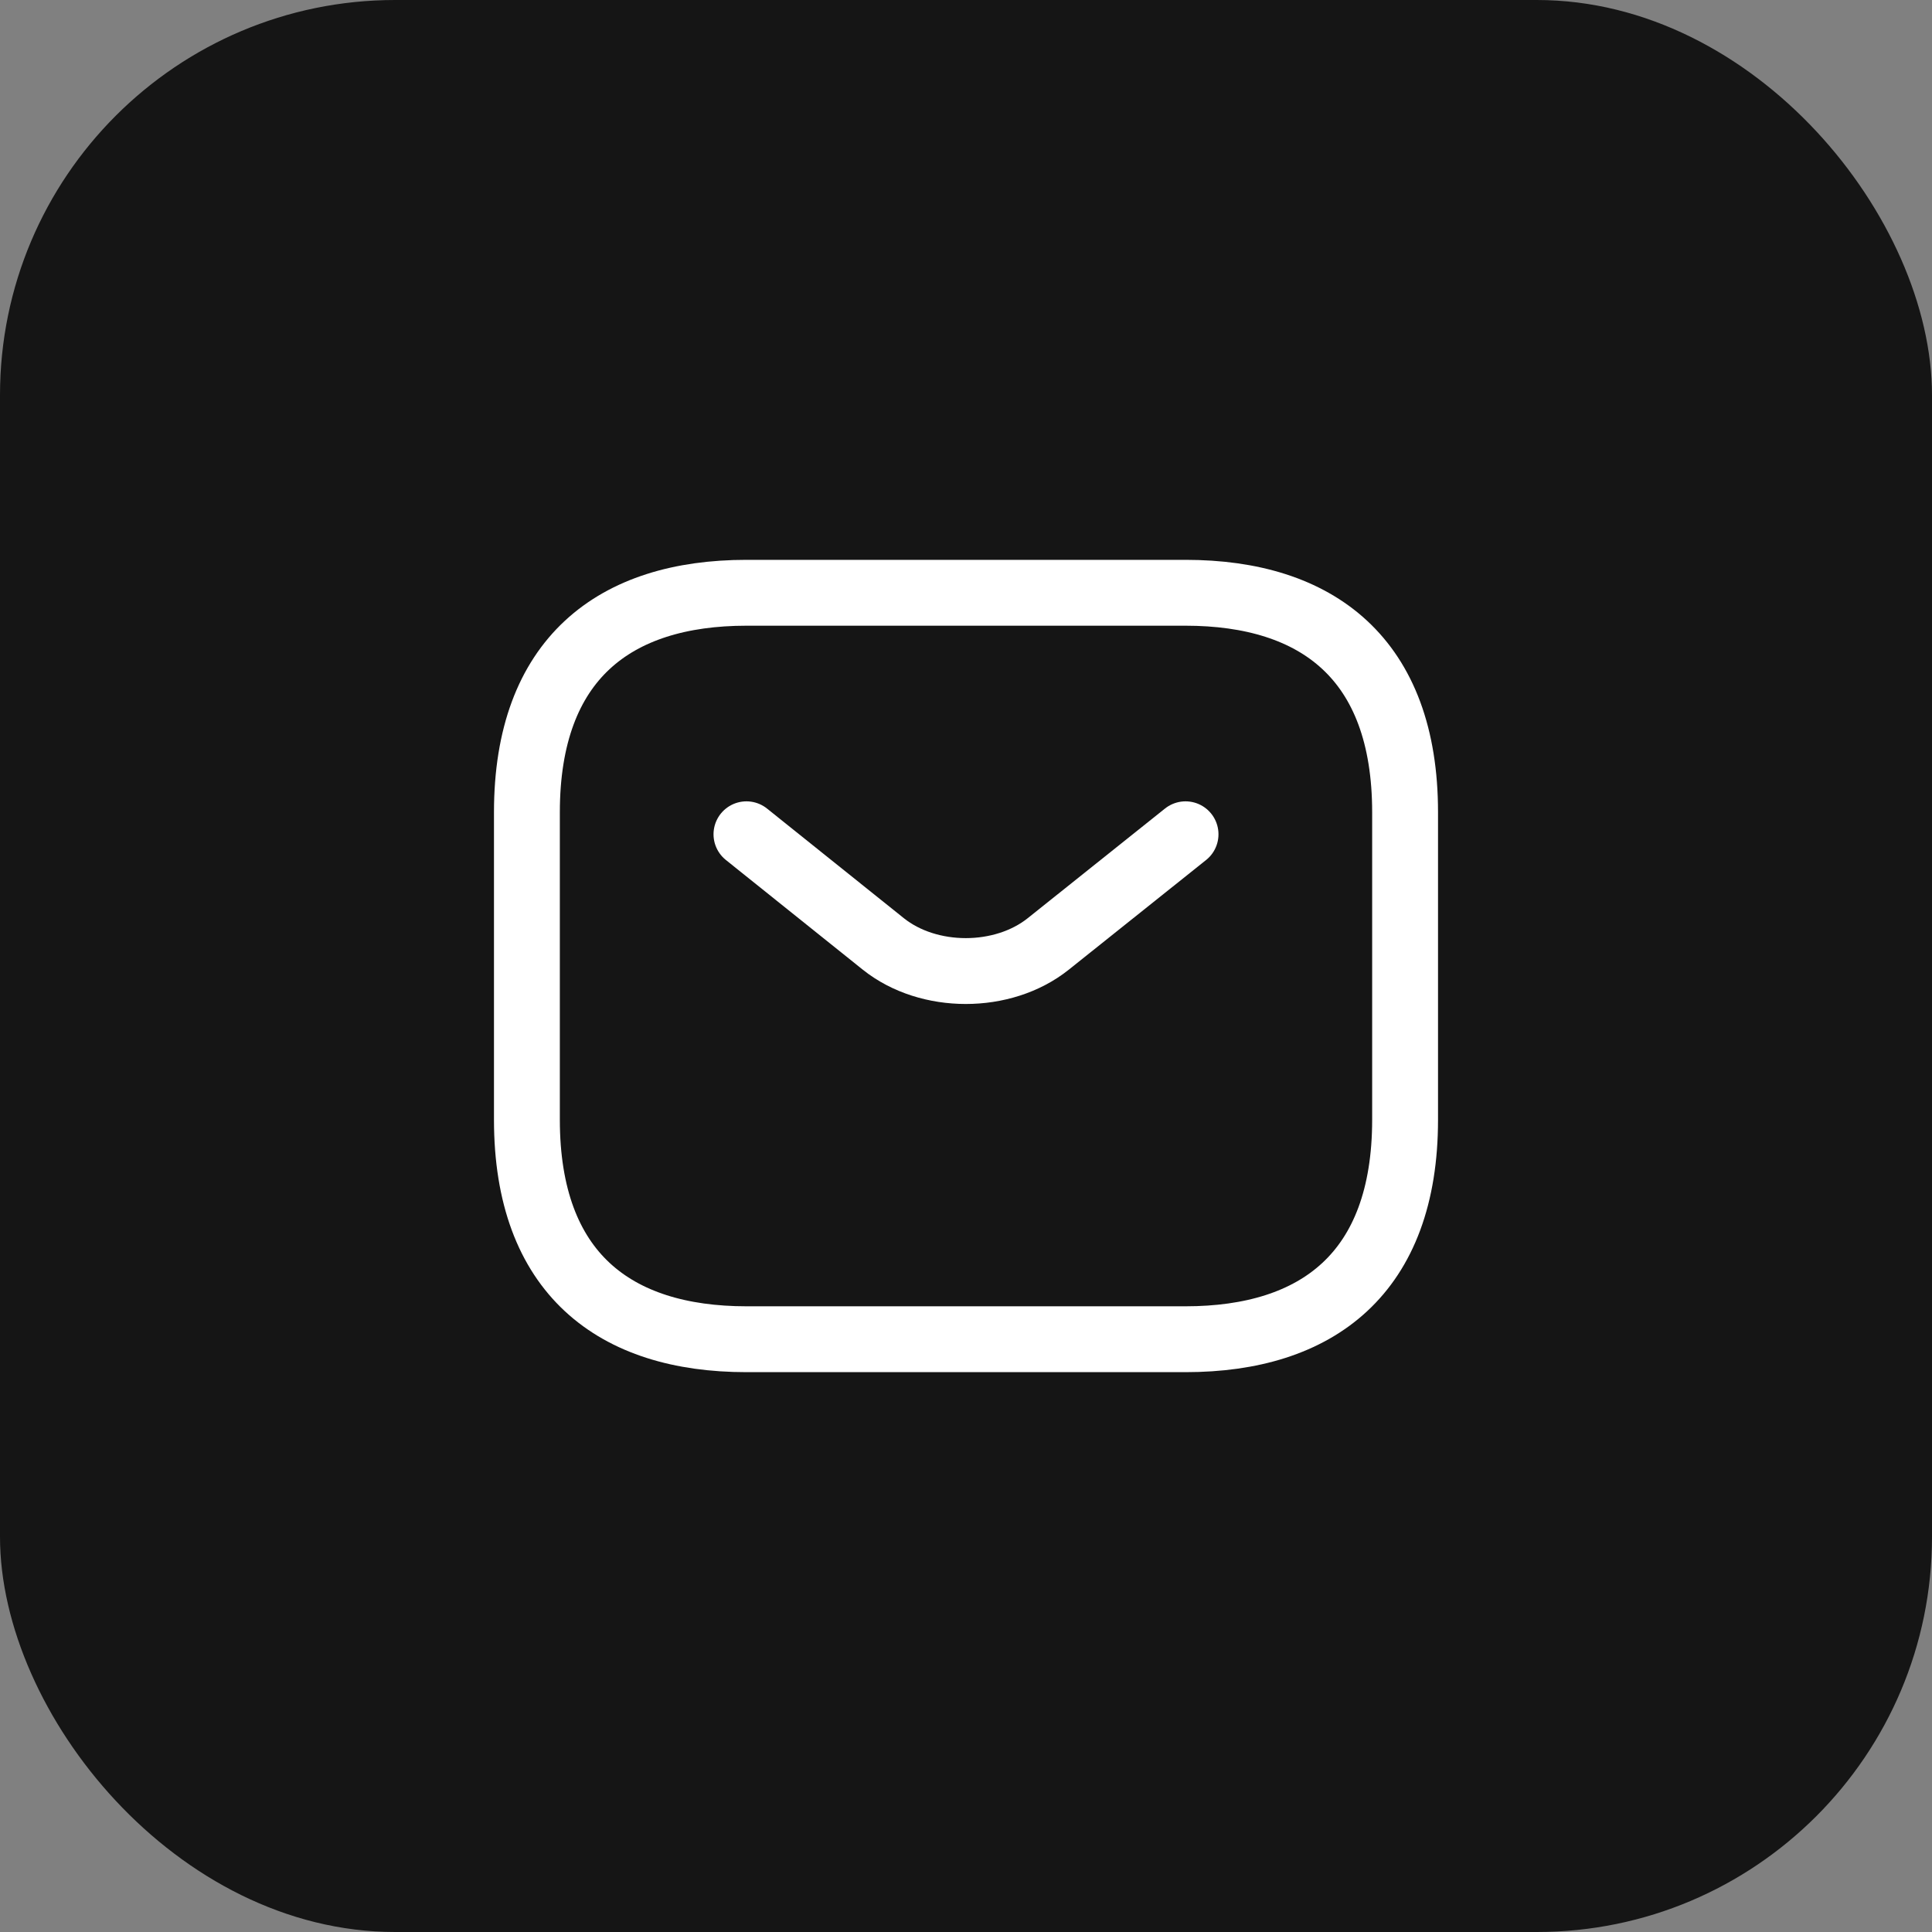 <svg width="44" height="44" viewBox="0 0 44 44" fill="none" xmlns="http://www.w3.org/2000/svg">
<rect x="0" y="0" width="44" height="44" fill="#808080" stroke="none"/>
<rect width="44" height="44" rx="9" fill="#151515"/>
<path d="M27 30.5H17C14 30.5 12 29 12 25.5V18.5C12 15 14 13.5 17 13.5H27C30 13.5 32 15 32 18.5V25.5C32 29 30 30.5 27 30.5Z" stroke="white" stroke-width="1.5" stroke-miterlimit="10" stroke-linecap="round" stroke-linejoin="round"/>
<path d="M27 19L23.87 21.5C22.84 22.32 21.15 22.32 20.12 21.5L17 19" stroke="white" stroke-width="1.5" stroke-miterlimit="10" stroke-linecap="round" stroke-linejoin="round"/>
</svg>
